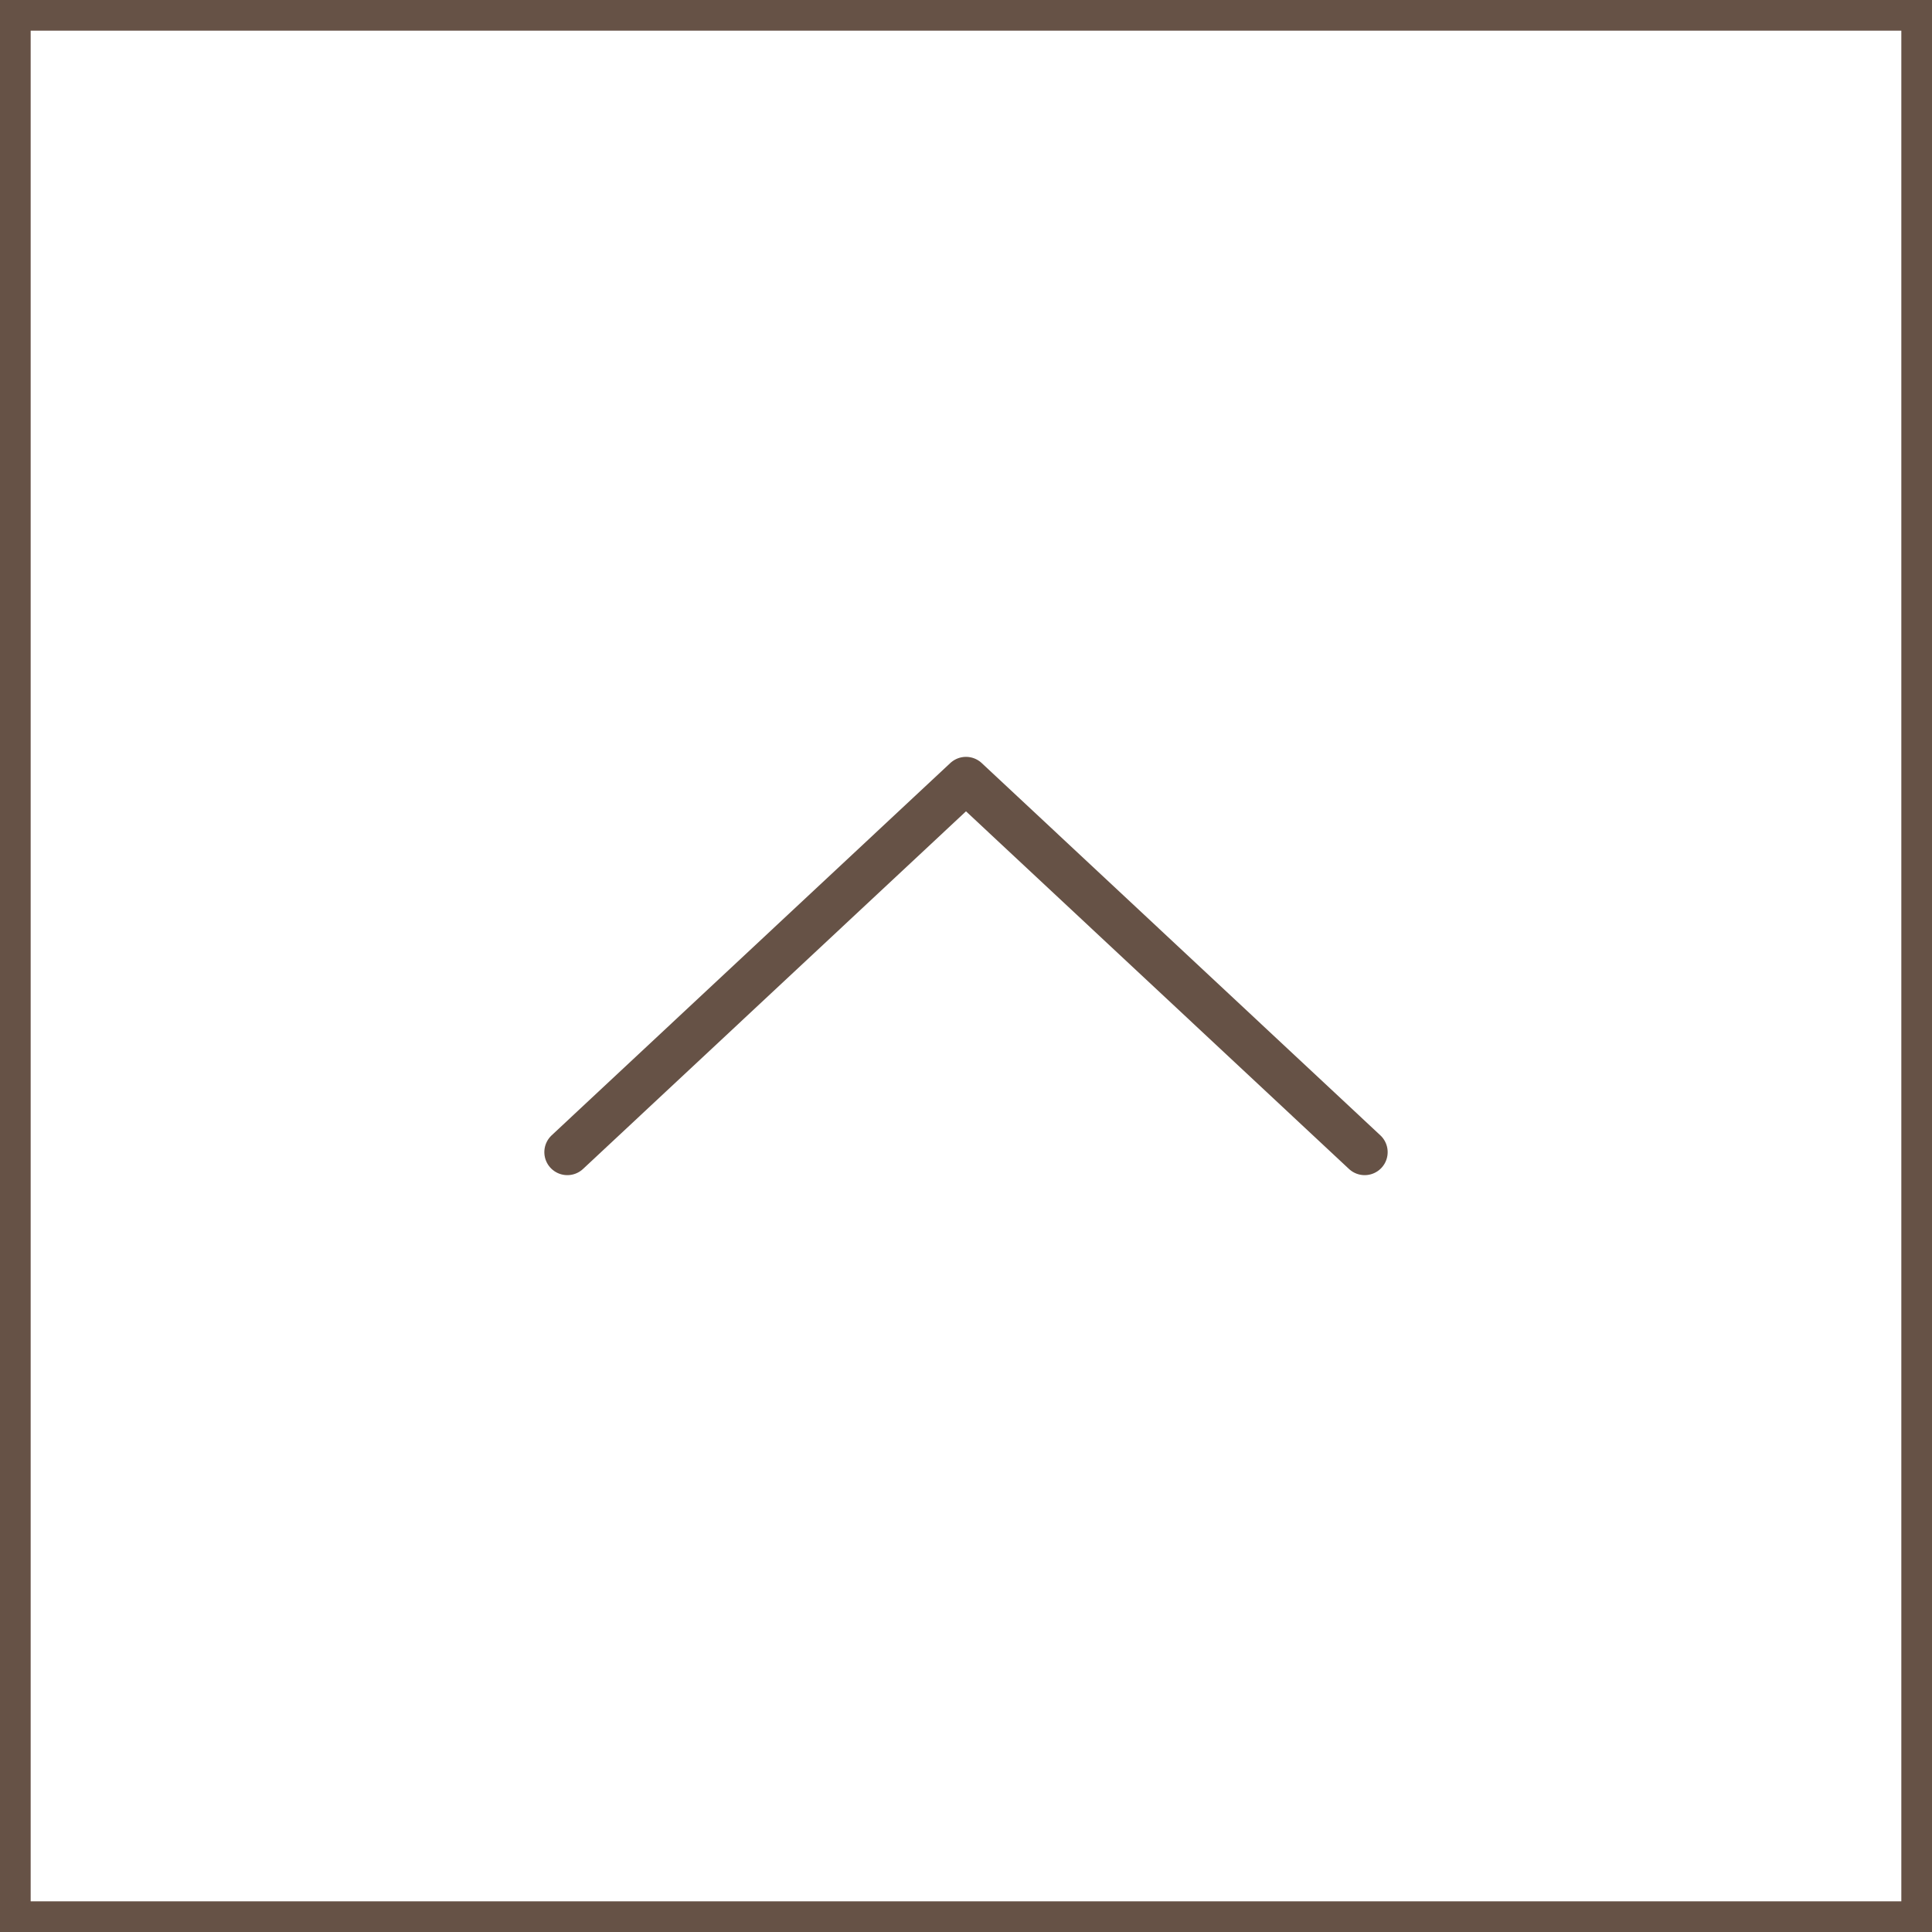 <?xml version="1.0" encoding="UTF-8"?><svg xmlns="http://www.w3.org/2000/svg" width="63" height="63" viewBox="0 0 63 63"><rect x="0" y="0" width="63" height="63" fill="#808080" stroke="none"/><defs><style>.d{fill:#fff;stroke-miterlimit:10;}.d,.e{stroke:#665246;}.e{fill:none;stroke-linecap:round;stroke-linejoin:round;stroke-width:1.5px;}</style></defs><g id="a"/><g id="b"><g id="c"><g><rect class="d" x=".5" y=".5" width="62" height="62"/><polyline class="e" points="18.5 37.57 31.5 25.43 44.5 37.57"/></g></g></g></svg>